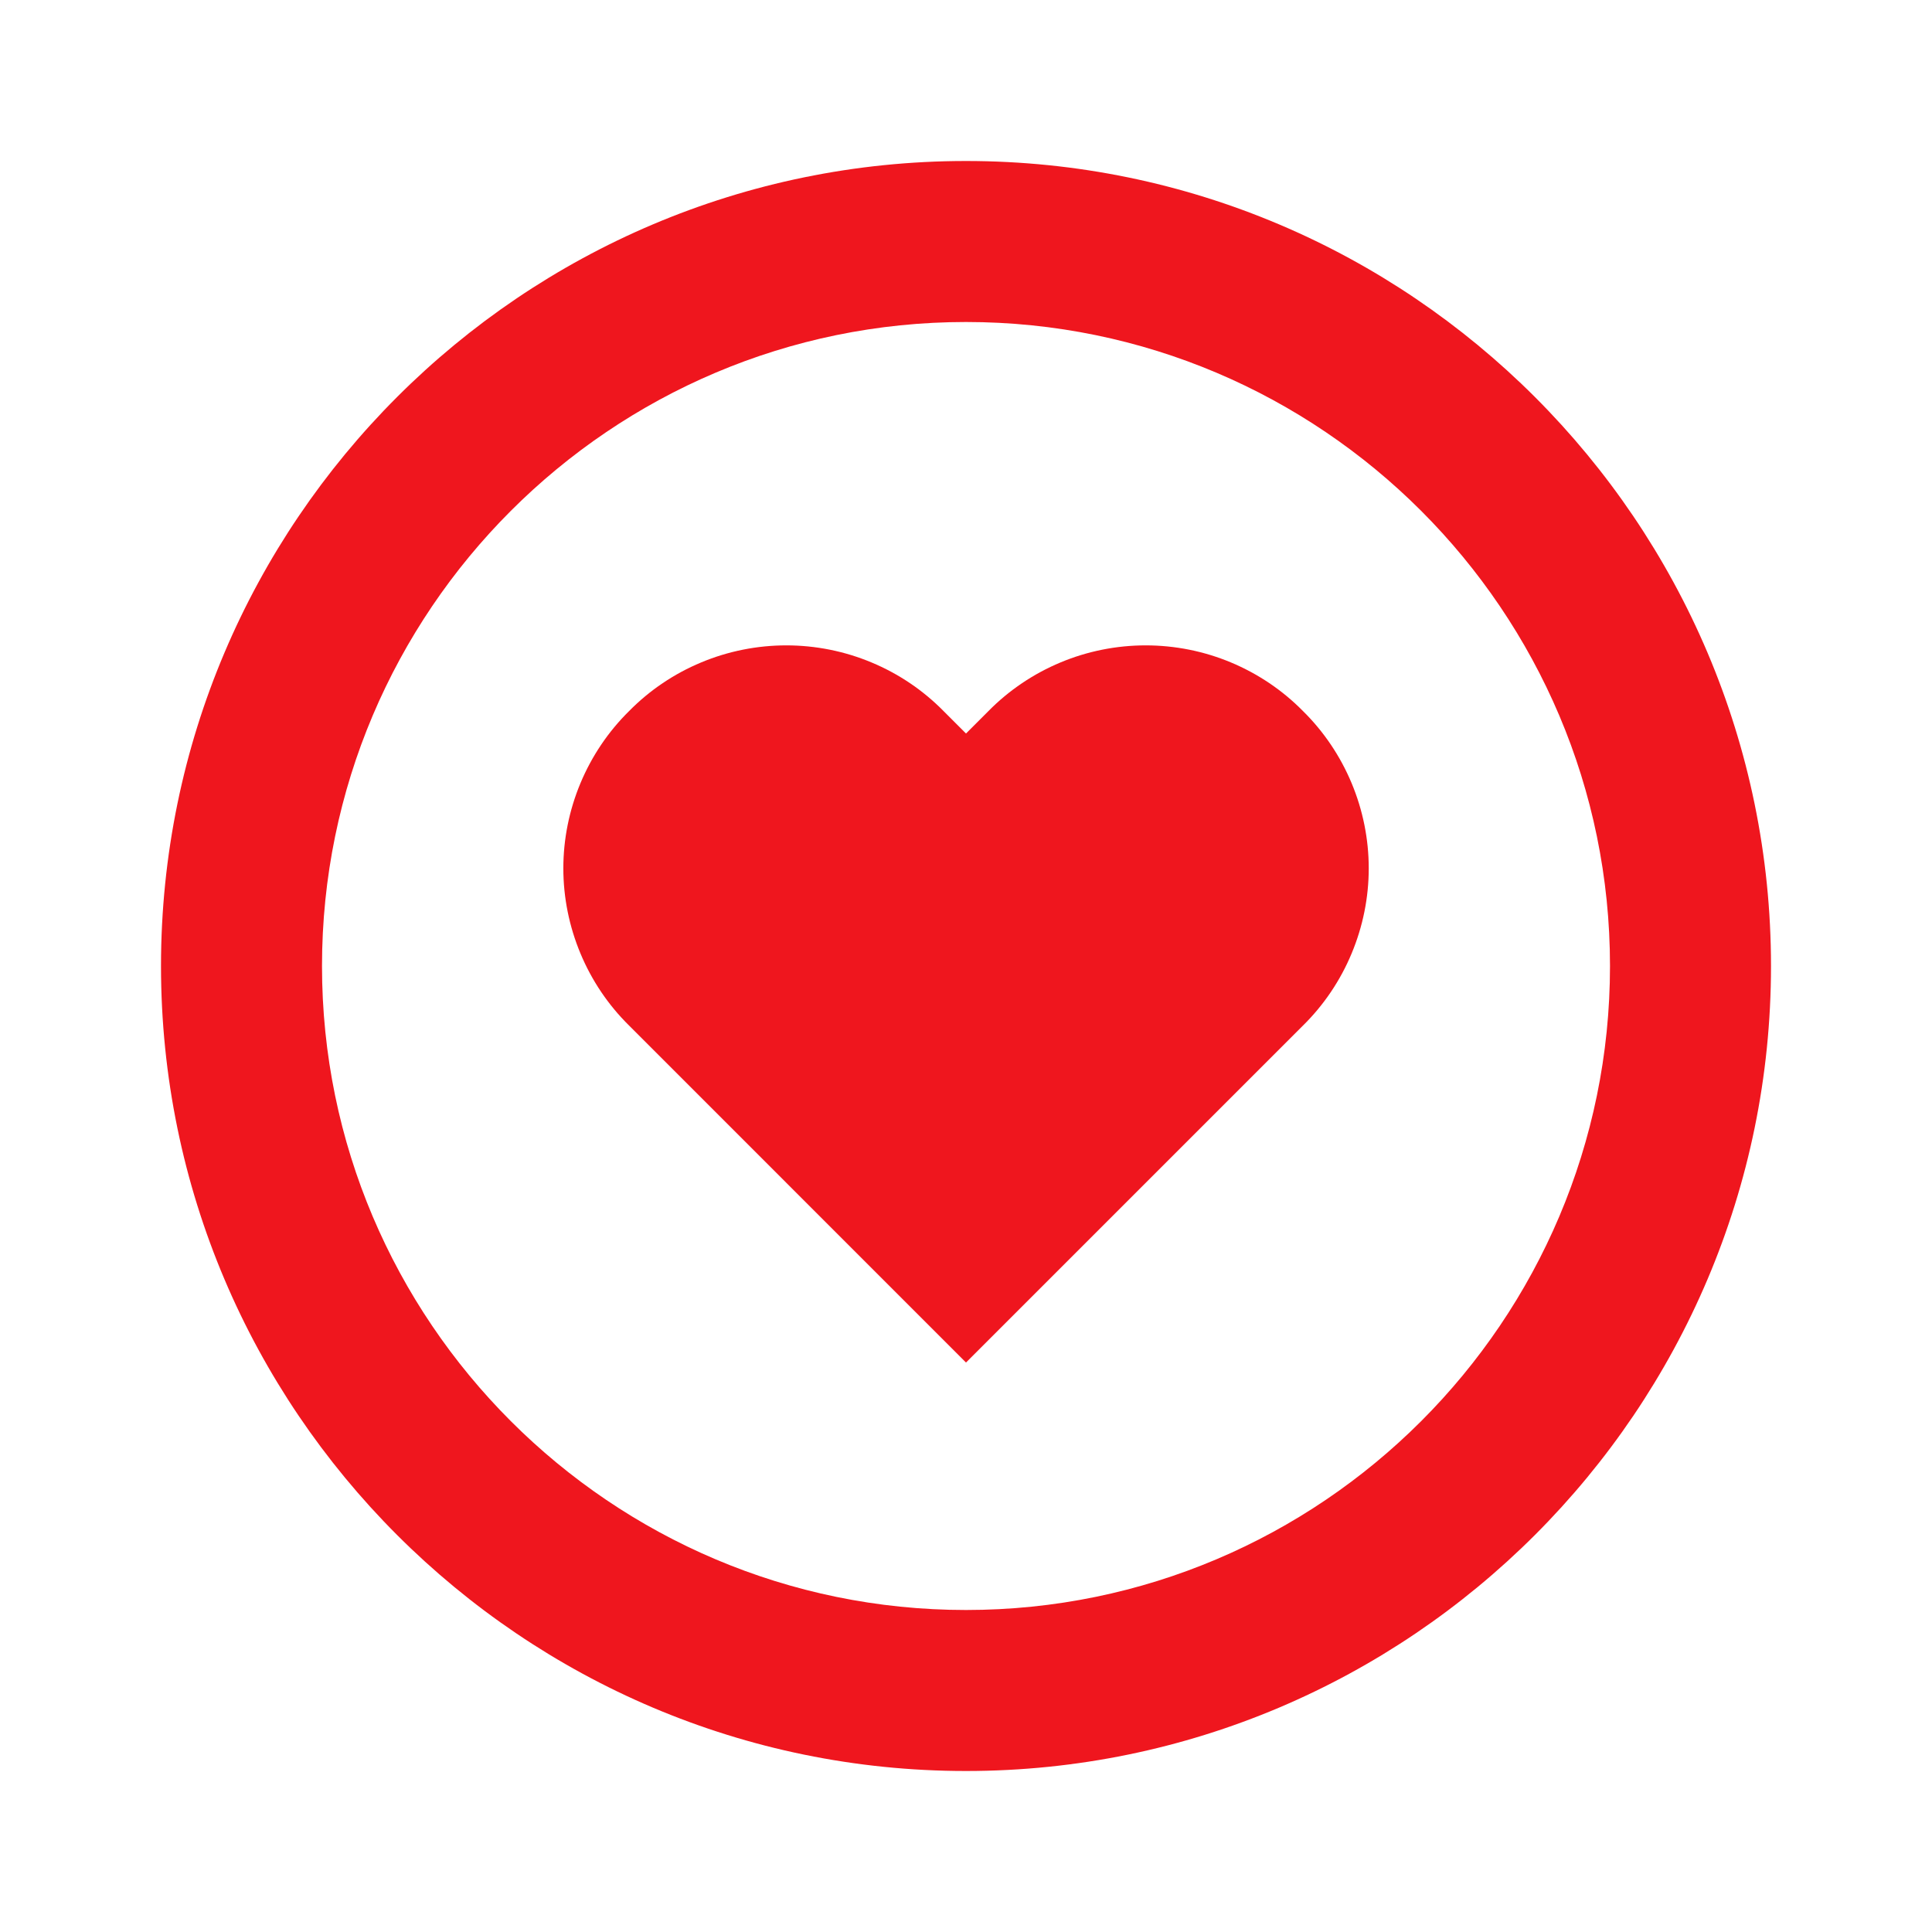 <?xml version="1.0" encoding="UTF-8"?> <svg xmlns="http://www.w3.org/2000/svg" width="24" height="24" viewBox="0 0 24 24" fill="none"><path d="M12.279 8.833L12 9.112L11.721 8.833C11.466 8.574 11.162 8.369 10.826 8.229C10.491 8.089 10.131 8.017 9.768 8.017C9.405 8.017 9.045 8.089 8.71 8.229C8.374 8.369 8.07 8.574 7.815 8.833C7.556 9.088 7.351 9.393 7.211 9.728C7.071 10.063 6.998 10.423 6.998 10.787C6.998 11.15 7.071 11.51 7.211 11.845C7.351 12.181 7.556 12.485 7.815 12.74L12 16.926L16.186 12.74C16.445 12.485 16.65 12.181 16.79 11.845C16.93 11.51 17.003 11.15 17.003 10.787C17.003 10.423 16.93 10.063 16.79 9.728C16.65 9.393 16.445 9.088 16.186 8.833C15.931 8.574 15.626 8.369 15.291 8.229C14.956 8.089 14.596 8.017 14.232 8.017C13.869 8.017 13.509 8.089 13.174 8.229C12.839 8.369 12.534 8.574 12.279 8.833Z" fill="#EF161E"></path><path d="M12 2C6.486 2 2 6.486 2 12C2 17.514 6.486 22 12 22C17.514 22 22 17.514 22 12C22 6.486 17.514 2 12 2ZM12 20C7.589 20 4 16.411 4 12C4 7.589 7.589 4 12 4C16.411 4 20 7.589 20 12C20 16.411 16.411 20 12 20Z" fill="#EF161E"></path></svg> 